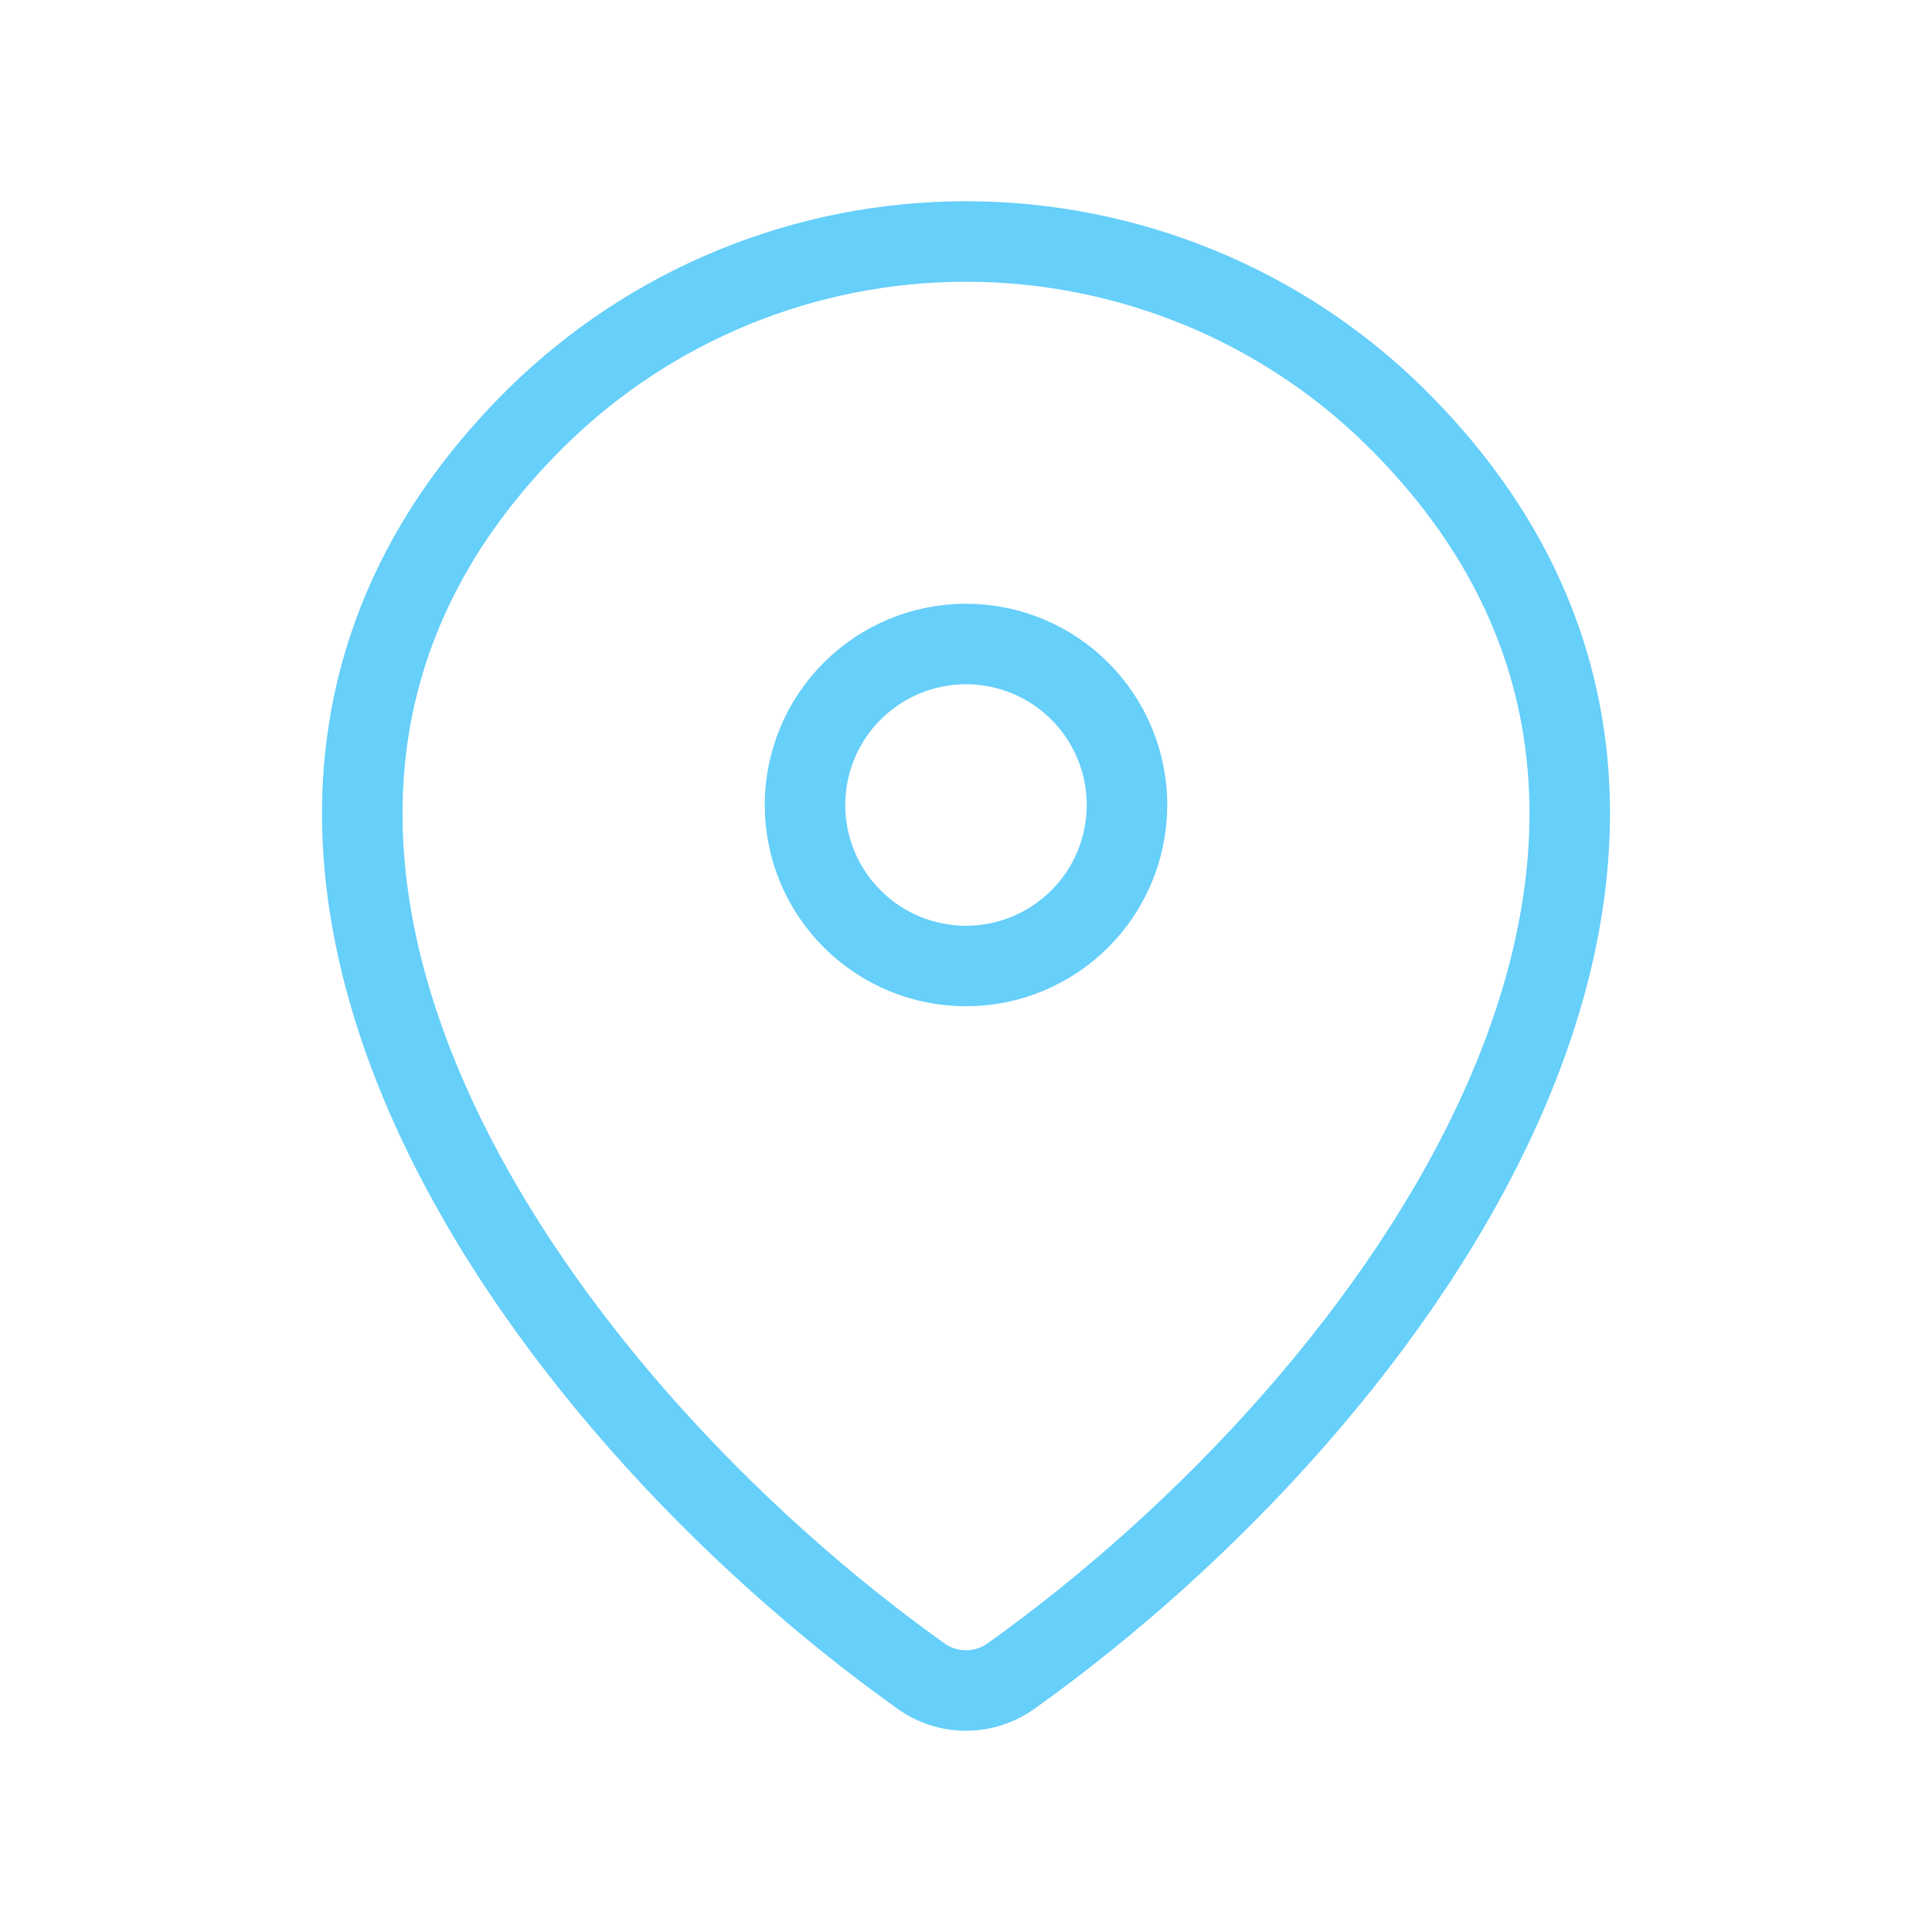 <?xml version="1.0" encoding="UTF-8"?> <svg xmlns="http://www.w3.org/2000/svg" width="36" height="36" viewBox="0 0 36 36" fill="none"><path d="M18.84 31.23C18.595 31.406 18.301 31.5 18 31.5C17.699 31.5 17.405 31.406 17.16 31.23C9.917 26.067 2.229 15.447 10.001 7.773C12.134 5.674 15.007 4.499 18 4.5C21 4.5 23.878 5.678 26 7.771C33.771 15.445 26.084 26.064 18.84 31.23Z" stroke="#66CFFA" stroke-width="1.5" stroke-linecap="round" stroke-linejoin="round"></path><path d="M18 18C18.796 18 19.559 17.684 20.121 17.121C20.684 16.559 21 15.796 21 15C21 14.204 20.684 13.441 20.121 12.879C19.559 12.316 18.796 12 18 12C17.204 12 16.441 12.316 15.879 12.879C15.316 13.441 15 14.204 15 15C15 15.796 15.316 16.559 15.879 17.121C16.441 17.684 17.204 18 18 18Z" stroke="#66CFFA" stroke-width="1.5" stroke-linecap="round" stroke-linejoin="round"></path></svg> 